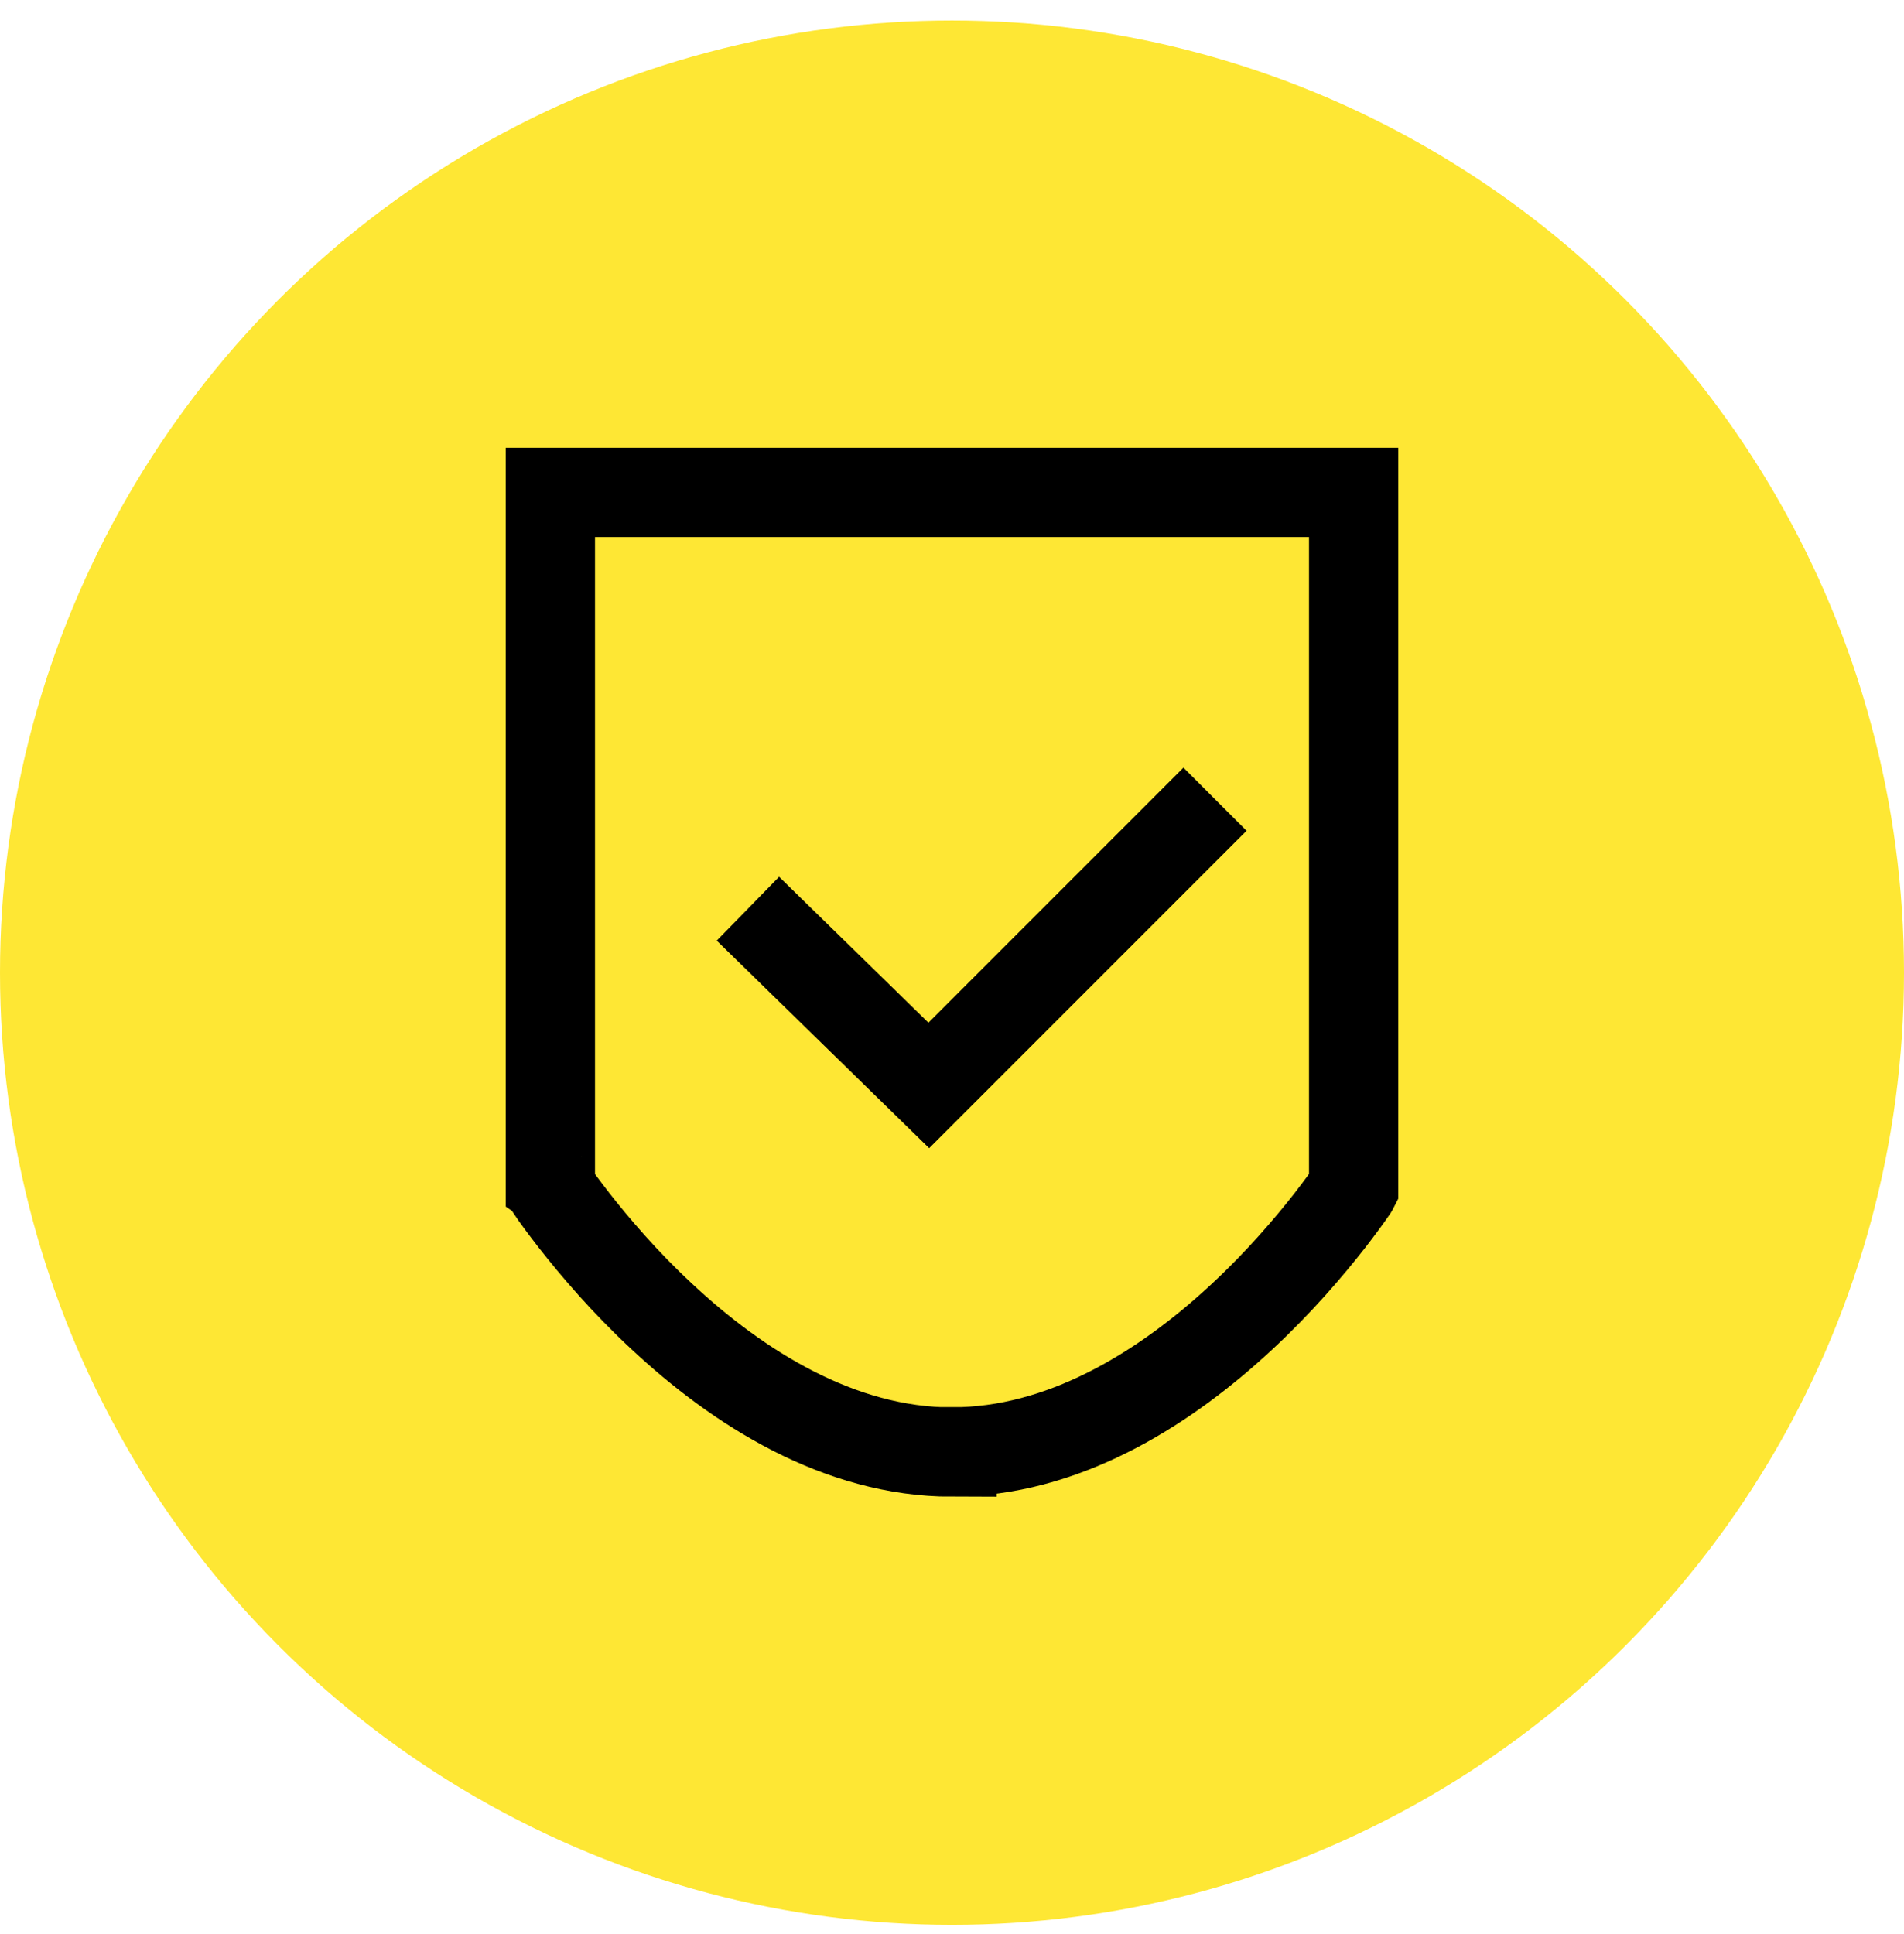 <?xml version="1.0" encoding="UTF-8"?>
<svg id="Lager_1" xmlns="http://www.w3.org/2000/svg" version="1.1" viewBox="0 0 64 65">
  <!-- Generator: Adobe Illustrator 29.5.1, SVG Export Plug-In . SVG Version: 2.1.0 Build 141)  -->
  <defs>
    <style>
      .st0 {
        fill: #fee734;
      }

      .st1 {
        fill: none;
        stroke: #000;
        stroke-width: 3px;
      }
    </style>
  </defs>
  <circle class="st0" cx="32" cy="32.69" r="32"/>
  <path class="st1" d="M32,48.8c-3.8,0-7.2-2.17-9.75-4.55-1.26-1.17-2.26-2.35-2.95-3.23-.34-.44-.61-.8-.78-1.06,0,0-.01-.02-.02-.03v-23.38h27v23.38s-.01.02-.02.03c-.17.25-.44.62-.78,1.06-.69.88-1.69,2.06-2.95,3.23-2.47,2.3-5.74,4.41-9.39,4.54h-.36Z"/>
  <path class="st1" d="M25.14,30.54l6.08,5.94,9.62-9.62"/>
</svg>